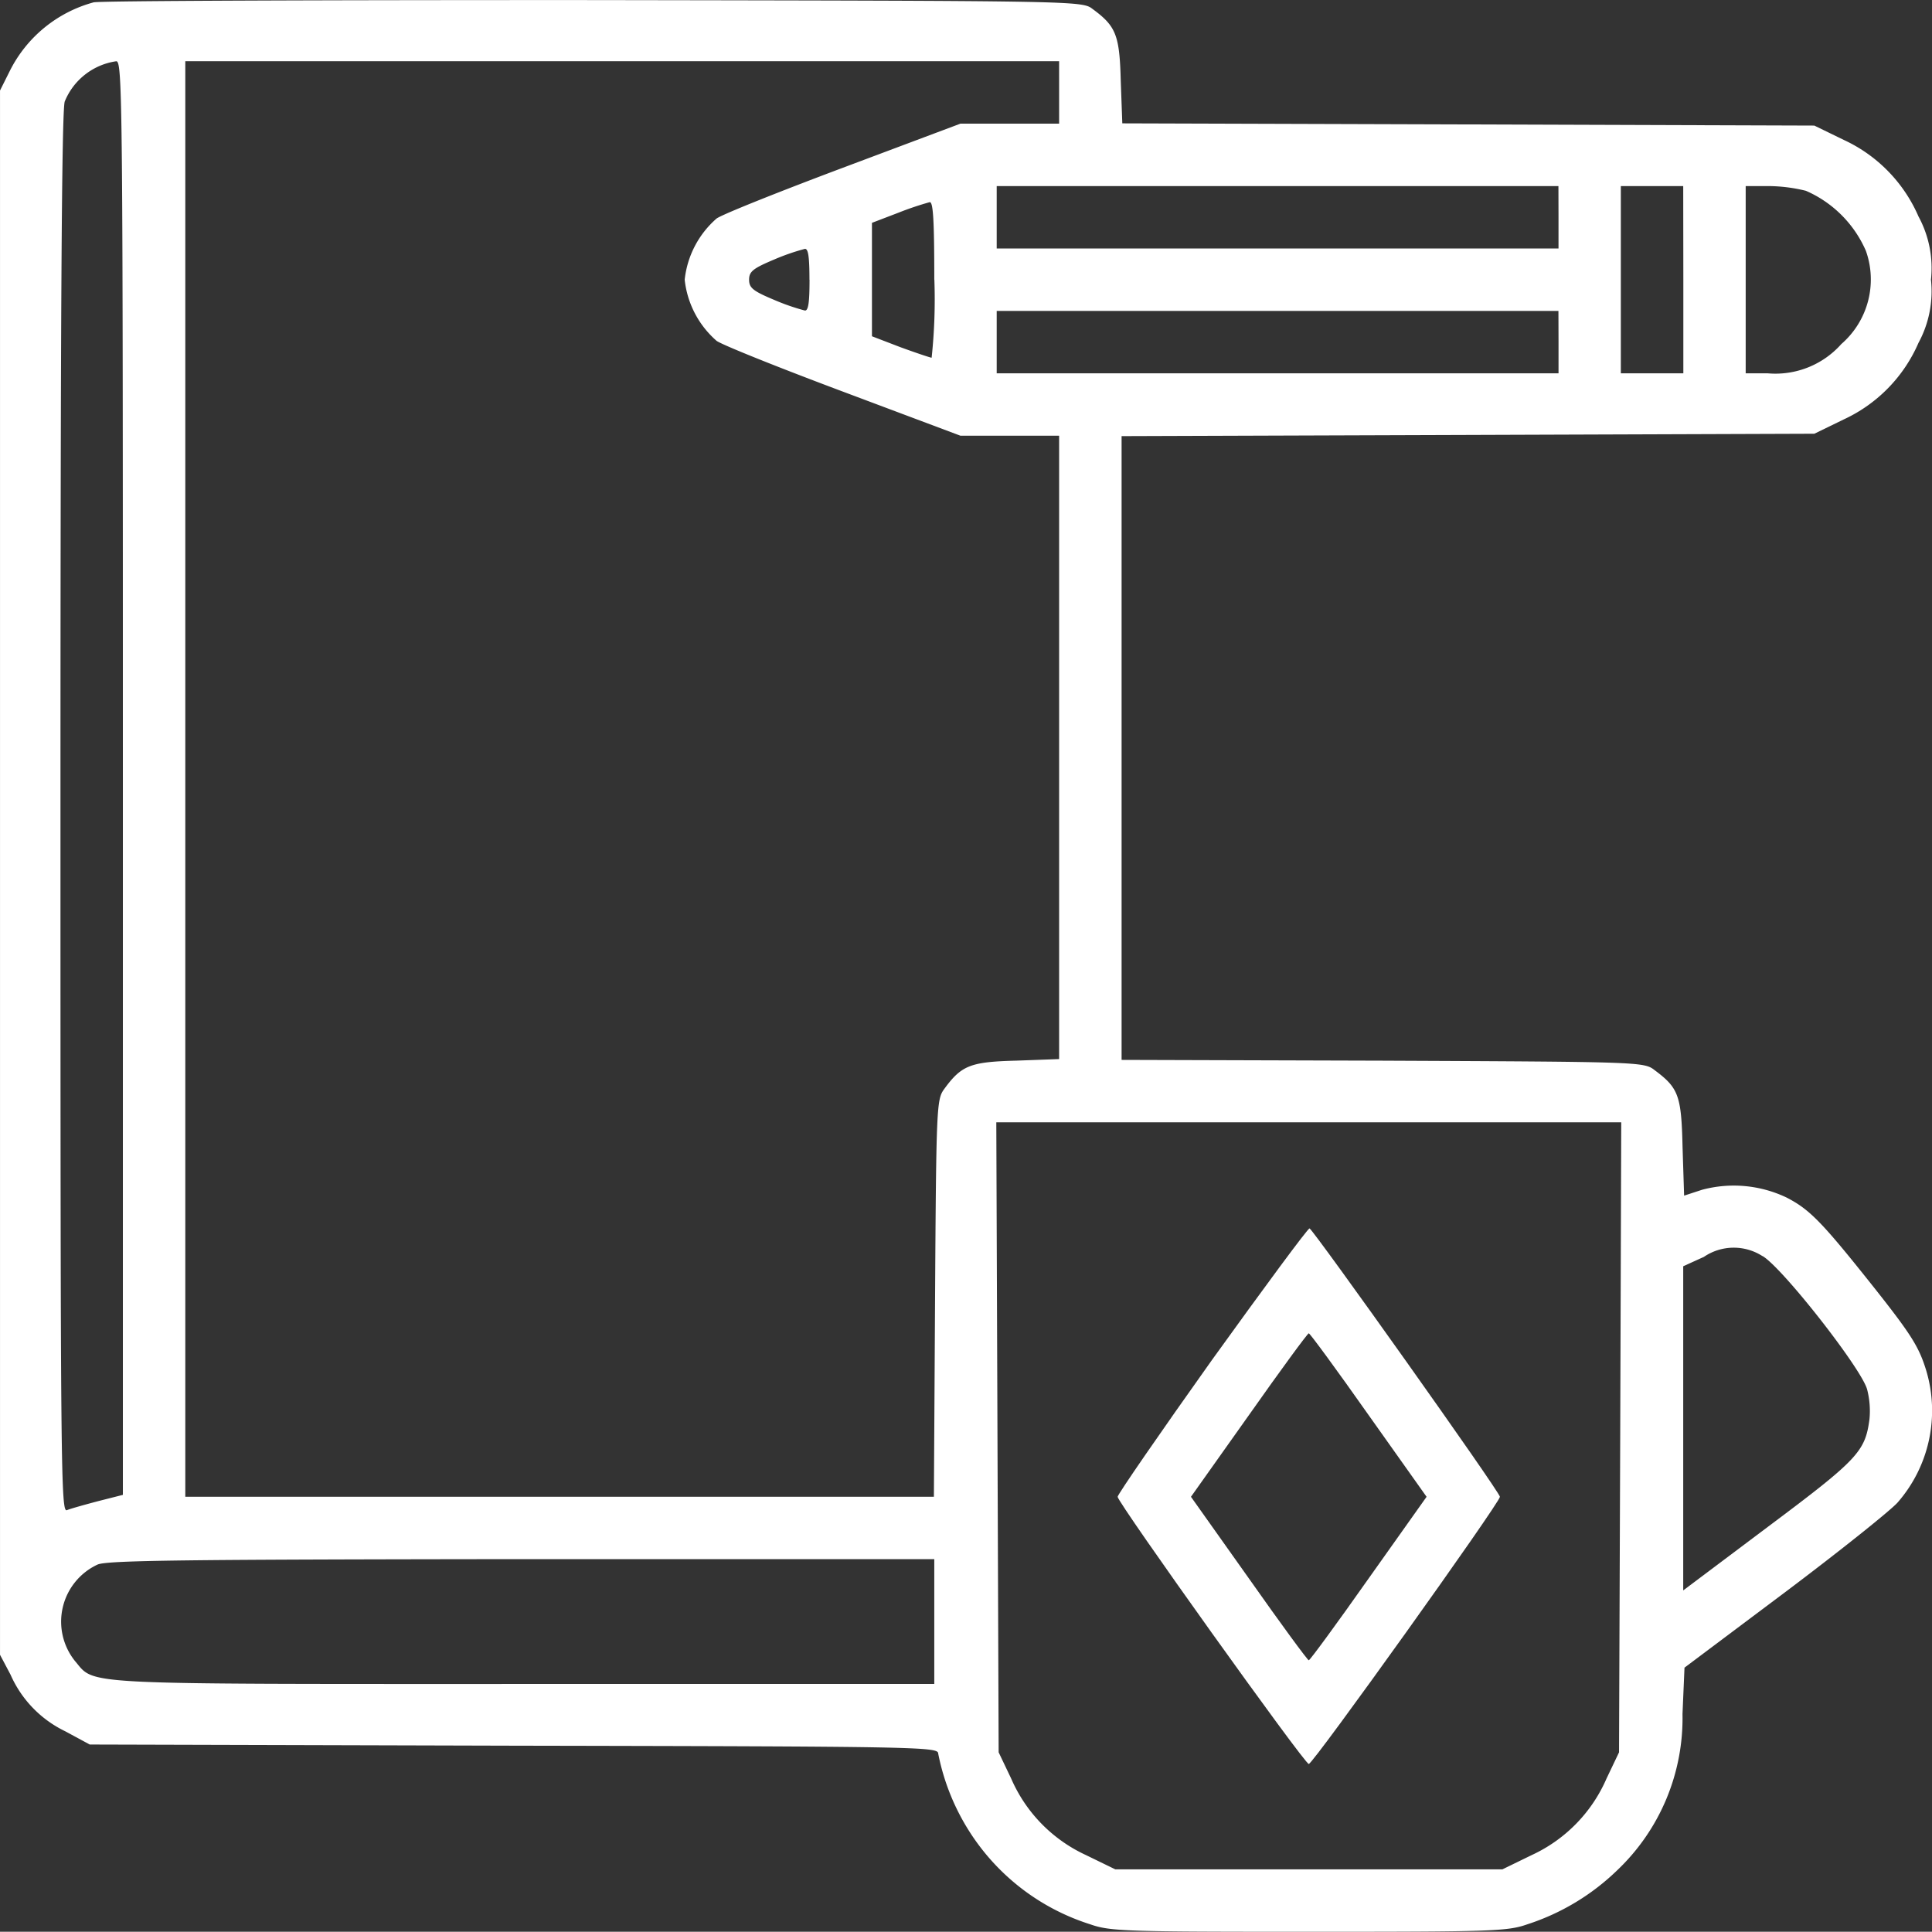 <svg xmlns="http://www.w3.org/2000/svg" width="97.104" height="97.092" viewBox="0 0 97.104 97.092"><rect x="0" y="0" width="97.104" height="97.092" fill="#333333" stroke="none"/><defs><style>.a{fill:#fff;}</style></defs><g transform="translate(0 0)"><path class="a" d="M13.206-503.582a6.654,6.654,0,0,0-4.215,3.451l-.49.98v78.622l.529,1a5.707,5.707,0,0,0,2.745,2.843l1.235.667,21.332.059c20.293.039,21.312.059,21.312.392a11.368,11.368,0,0,0,1.569,3.921,11.2,11.2,0,0,0,6.078,4.666c1,.353,1.823.373,10.98.373s9.98-.02,10.98-.373a11.627,11.627,0,0,0,4.529-2.725,10.54,10.54,0,0,0,3.274-7.843l.1-2.333,5.019-3.764c2.765-2.078,5.313-4.117,5.686-4.529a7.022,7.022,0,0,0,1.431-6.686c-.353-1.137-.745-1.765-2.51-4-2.706-3.411-3.313-4.039-4.49-4.647a6.153,6.153,0,0,0-4.255-.392l-.9.294-.078-2.431c-.059-2.608-.2-2.98-1.412-3.882-.529-.412-.765-.412-13.666-.471l-13.117-.039V-481.78l17.411-.059L99.69-481.9l1.49-.725a7.535,7.535,0,0,0,3.745-3.843,5.437,5.437,0,0,0,.627-3.176,5.437,5.437,0,0,0-.627-3.176,7.535,7.535,0,0,0-3.745-3.843l-1.49-.725L82.3-497.446,64.908-497.5l-.078-2.137c-.059-2.294-.235-2.745-1.412-3.608-.529-.412-.627-.412-25.077-.451C24.832-503.7,13.539-503.661,13.206-503.582Zm1.47,38.978v36.037l-1.235.314c-.667.176-1.372.372-1.569.451-.314.157-.333-1.588-.333-35.037,0-24.469.059-35.37.216-35.762a3.3,3.3,0,0,1,2.588-2.02C14.656-500.622,14.676-498.779,14.676-464.6Zm47.056-34.449v1.568h-4.96l-5.8,2.176c-3.2,1.2-6.1,2.353-6.451,2.588a4.746,4.746,0,0,0-1.608,3.078,4.746,4.746,0,0,0,1.608,3.078c.353.235,3.255,1.392,6.451,2.588l5.8,2.176h4.96v31.331l-2.137.078c-2.314.059-2.765.235-3.627,1.412-.392.529-.412.784-.471,10.529l-.059,9.98H17.813v-72.152H61.732Zm25.1,6.274v1.569H58.595v-3.137H86.828Zm6.274,3.137v4.706H89.965v-9.411H93.1Zm6.156-4.47a5.823,5.823,0,0,1,3.019,3.019,4.294,4.294,0,0,1-1.235,4.686,4.429,4.429,0,0,1-3.706,1.47h-1.1v-9.411h1.1A8.051,8.051,0,0,1,99.259-494.112Zm-43.8,4.47a27.755,27.755,0,0,1-.137,3.921c-.059,0-.765-.235-1.569-.529l-1.431-.549V-492.5l1.333-.51a15.671,15.671,0,0,1,1.569-.529C55.4-493.563,55.458-492.662,55.458-489.642Zm-6.274,0c0,1.137-.059,1.568-.235,1.549a10.907,10.907,0,0,1-1.529-.529c-1.078-.451-1.274-.608-1.274-1.02s.2-.569,1.274-1.02a10.9,10.9,0,0,1,1.529-.529C49.125-491.211,49.184-490.779,49.184-489.642Zm37.645,3.137v1.568H58.595v-3.137H86.828Zm3.1,55.036-.059,15.842-.627,1.314a7.535,7.535,0,0,1-3.745,3.843l-1.49.725H64.555l-1.49-.725a7.535,7.535,0,0,1-3.745-3.843l-.627-1.314-.059-15.842-.059-15.822h31.41Zm7.156-9.1c1,.588,4.98,5.666,5.255,6.705a4.338,4.338,0,0,1,.118,1.49c-.216,1.627-.569,2.02-5.078,5.392L93.1-423.764v-16.293l1.039-.471A2.667,2.667,0,0,1,97.082-440.567ZM55.458-422.2v3.137H34.773c-22.626,0-21.469.059-22.508-1.157a3.163,3.163,0,0,1,1.137-4.843c.471-.216,4.529-.255,21.332-.274H55.458Z" transform="translate(-8.5 503.7)"/><path class="a" d="M299.745-182.193c-2.608,3.666-4.745,6.764-4.745,6.882,0,.294,9.392,13.43,9.607,13.43s9.607-13.136,9.607-13.43c0-.235-9.352-13.391-9.568-13.489C304.568-188.82,302.372-185.84,299.745-182.193Zm7.862,2.765,2.921,4.117-2.921,4.117c-1.588,2.255-2.941,4.1-3,4.1s-1.412-1.843-3-4.1l-2.921-4.117,2.921-4.117c1.588-2.255,2.941-4.1,3-4.1S306.019-181.683,307.607-179.428Z" transform="translate(-238.827 250.541)"/></g></svg>